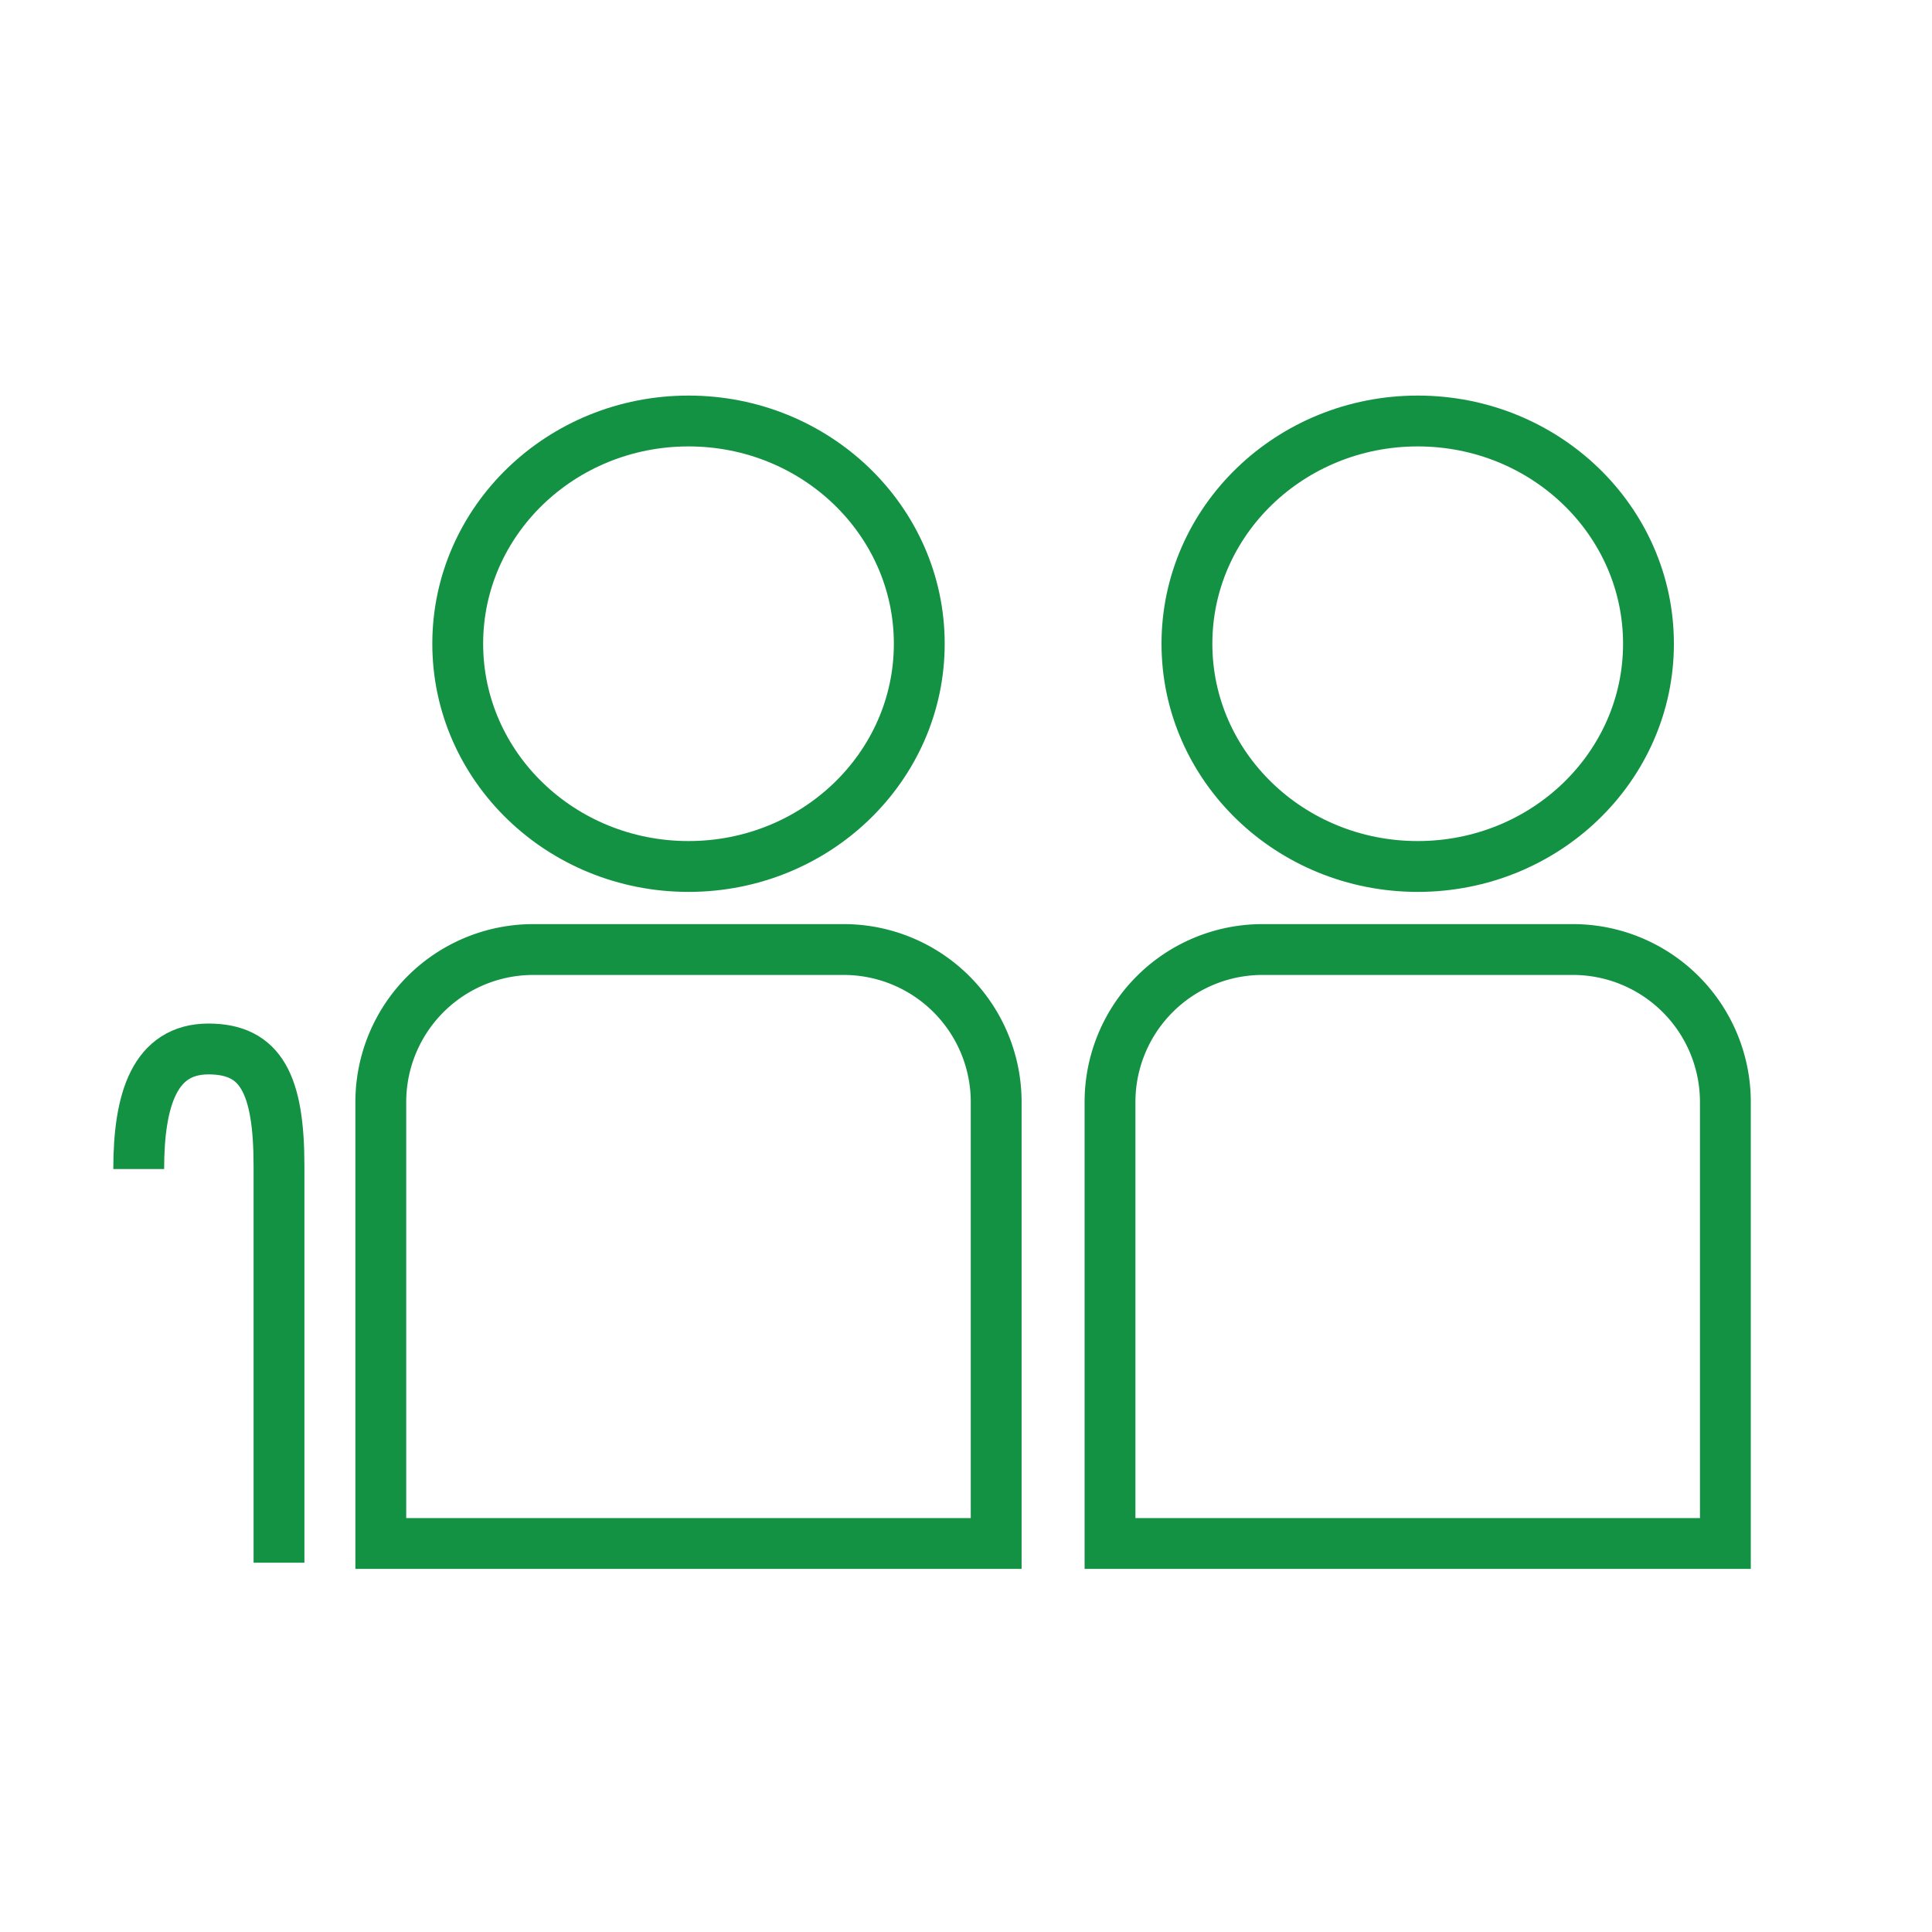 <svg xmlns="http://www.w3.org/2000/svg" xmlns:xlink="http://www.w3.org/1999/xlink" width="76" height="76" viewBox="0 0 76 76">
  <defs>
    <clipPath id="clip-path">
      <rect id="長方形_15443" data-name="長方形 15443" width="76" height="76" fill="#fff"/>
    </clipPath>
    <clipPath id="clip-path-2">
      <rect id="長方形_14297" data-name="長方形 14297" width="7.958" height="21.429" fill="none" stroke="#149244" stroke-width="2"/>
    </clipPath>
  </defs>
  <g id="マスクグループ_36119" data-name="マスクグループ 36119" clip-path="url(#clip-path)">
    <g id="グループ_37347" data-name="グループ 37347" transform="translate(4 4)">
      <rect id="長方形_15440" data-name="長方形 15440" width="68" height="68" fill="none"/>
      <g id="グループ_37346" data-name="グループ 37346" transform="translate(0.939 12.561)">
        <ellipse id="楕円形_1107" data-name="楕円形 1107" cx="9.078" cy="8.762" rx="9.078" ry="8.762" transform="translate(41.752 0)" fill="none" stroke="#149244" stroke-width="2"/>
        <ellipse id="楕円形_1108" data-name="楕円形 1108" cx="9.078" cy="8.762" rx="9.078" ry="8.762" transform="translate(13.067 0)" fill="none" stroke="#149244" stroke-width="2"/>
        <path id="長方形_15441" data-name="長方形 15441" d="M6,0H18.207a6,6,0,0,1,6,6V23.365a0,0,0,0,1,0,0H0a0,0,0,0,1,0,0V6A6,6,0,0,1,6,0Z" transform="translate(10.041 20.791)" fill="none" stroke="#149244" stroke-width="2"/>
        <path id="長方形_15444" data-name="長方形 15444" d="M6,0H18.207a6,6,0,0,1,6,6V23.365a0,0,0,0,1,0,0H0a0,0,0,0,1,0,0V6A6,6,0,0,1,6,0Z" transform="translate(38.726 20.791)" fill="none" stroke="#149244" stroke-width="2"/>
        <g id="グループ_37348" data-name="グループ 37348" transform="translate(-0.702 23.484)">
          <g id="グループ_34773" data-name="グループ 34773" transform="translate(0 0)" clip-path="url(#clip-path-2)">
            <path id="パス_25951" data-name="パス 25951" d="M6.018,20.709V5.106C6.018,1.869,5.3.5,3.244.5,1.137.5.5,2.471.5,5.223" transform="translate(0.72 0.719)" fill="none" stroke="#149244" stroke-miterlimit="10" stroke-width="2"/>
          </g>
        </g>
      </g>
    </g>
  </g>
</svg>
